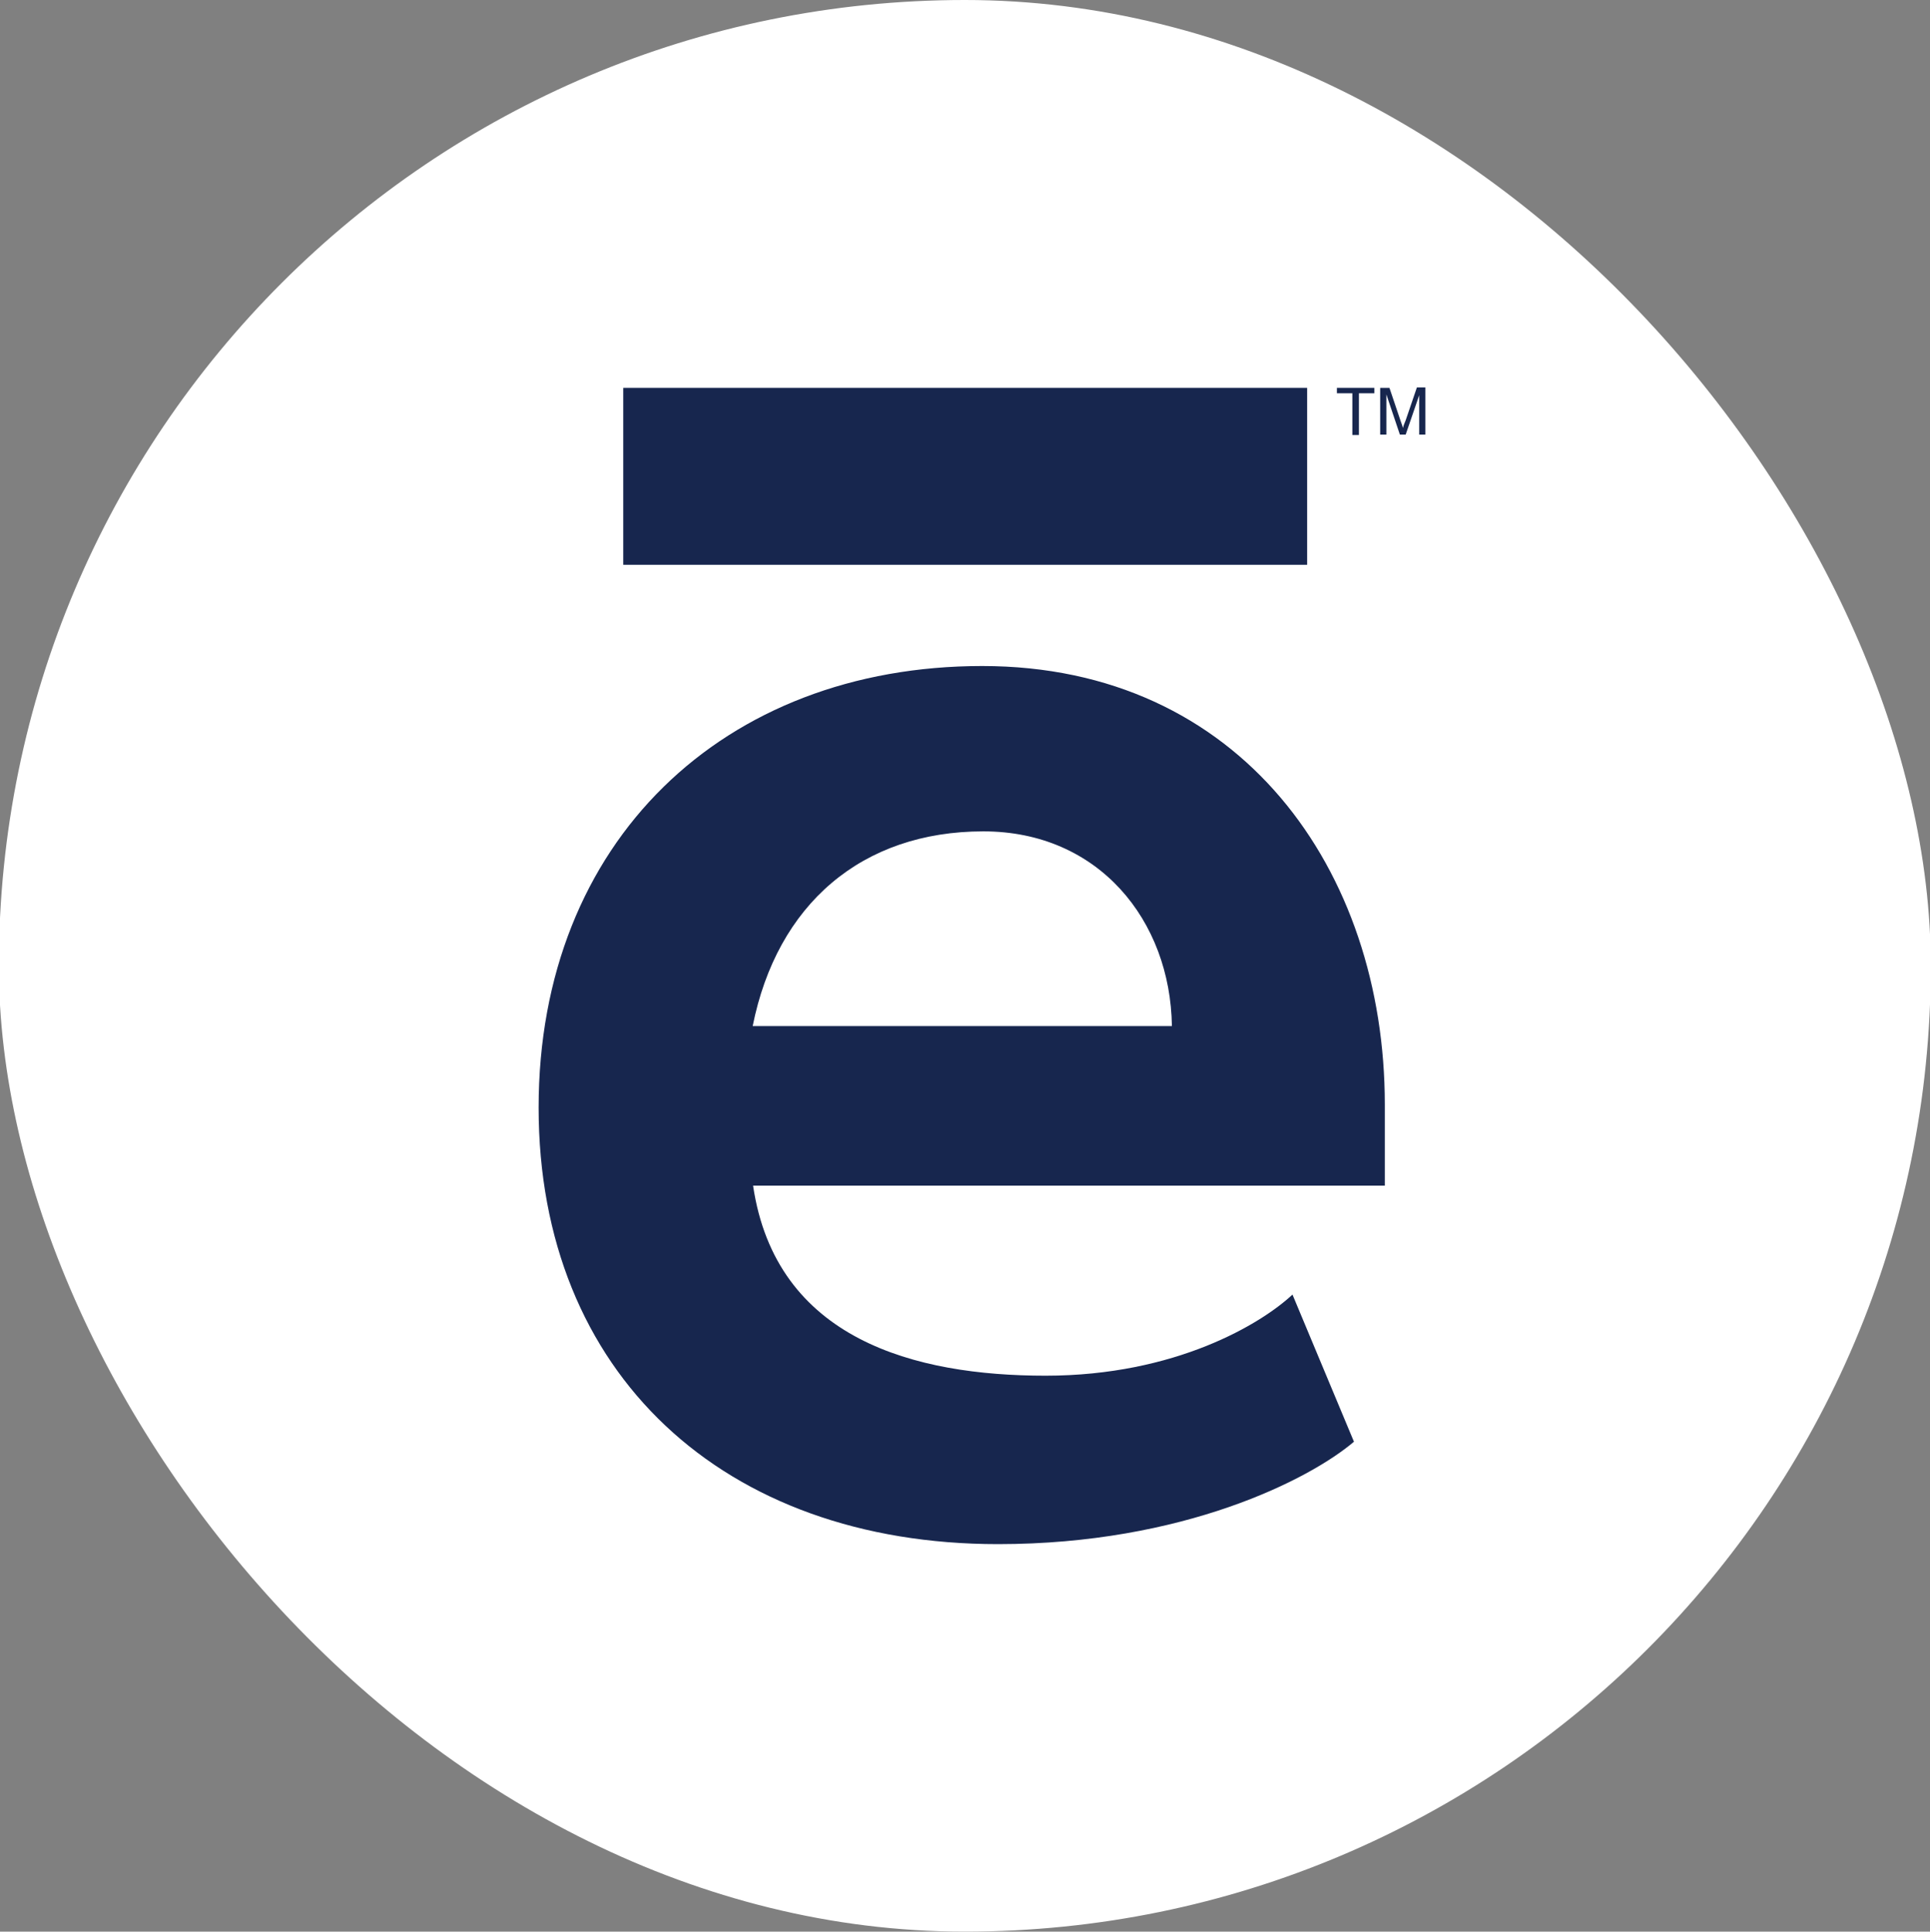 <?xml version="1.0" encoding="UTF-8"?><svg id="Layer_1" xmlns="http://www.w3.org/2000/svg" viewBox="0 0 49.95 50"><rect x="0" y="0" width="49.95" height="50" fill="#808080" stroke="none"/><defs><style>.cls-1{fill:#17264e;}.cls-1,.cls-2{stroke-width:0px;}.cls-2{fill:#fff;}</style></defs><rect class="cls-2" x="-.03" y="0" width="50" height="50" rx="25" ry="25"/><path class="cls-1" d="m35.04,37.32c-1.14.97-4.41,2.65-9.21,2.65-7.1,0-11.89-4.41-11.89-11.3s4.79-11.43,11.48-11.43,10.42,5.29,10.42,11.35v2.1h-16.35c.59,3.99,4.2,4.92,7.57,4.92s5.59-1.35,6.39-2.1l1.6,3.83Zm-4.71-10.76c-.04-2.73-1.89-5.04-4.88-5.04-3.15,0-5.34,1.89-5.97,5.04h10.85Z"/><rect class="cls-1" x="16.13" y="10.04" width="17.7" height="4.58"/><path class="cls-1" d="m35,11.26v-1.08h-.4v-.14h.97v.14h-.4v1.08h-.16Z"/><path class="cls-1" d="m35.72,11.26v-1.22h.24l.29.86c.03.08.05.14.06.18.01-.05.03-.11.07-.2l.29-.85h.22v1.22h-.16v-1.02l-.35,1.02h-.15l-.35-1.04v1.04h-.16Z"/></svg>